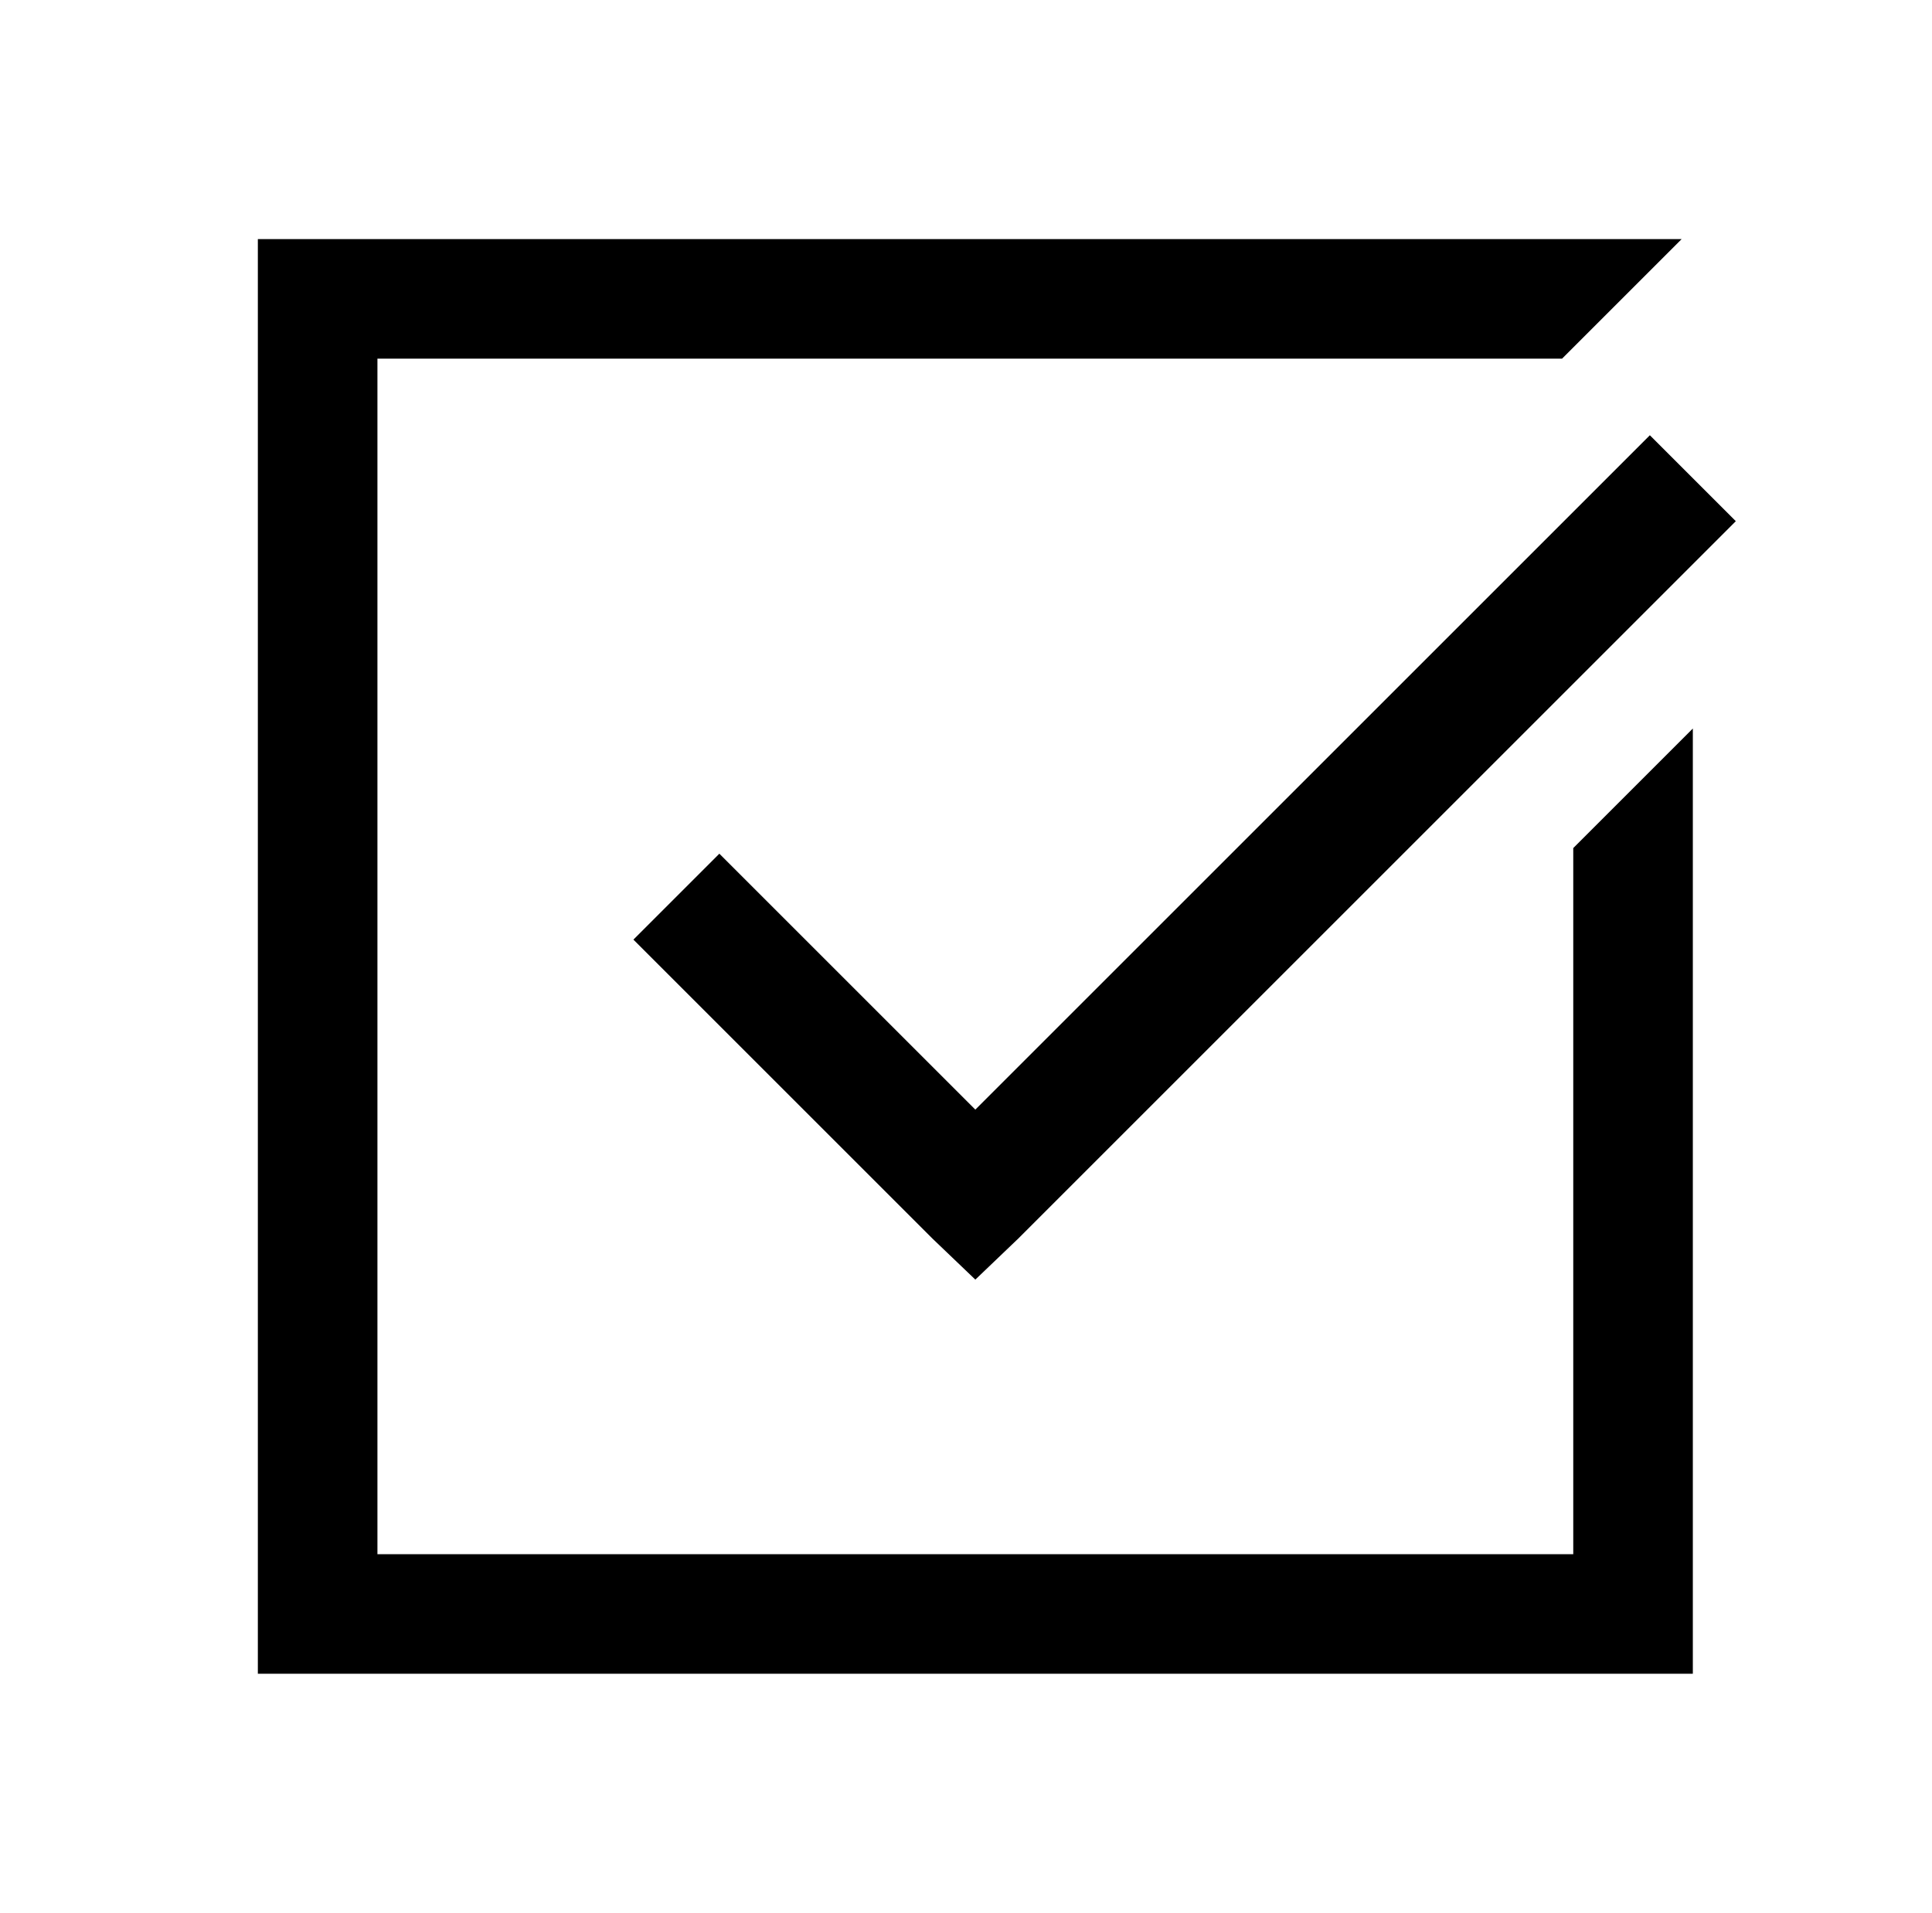 <?xml version="1.0" standalone="no"?>
<!DOCTYPE svg PUBLIC "-//W3C//DTD SVG 1.1//EN" "http://www.w3.org/Graphics/SVG/1.1/DTD/svg11.dtd" >
<svg xmlns="http://www.w3.org/2000/svg" xmlns:xlink="http://www.w3.org/1999/xlink" version="1.1" viewBox="-10 0 1034 1024">
   <path fill="currentColor"
d="M128 128v768h768v-506l-64 64v378h-640v-640h634l64 -64h-762zM873 233l-361 361l-137 -137l-46 46l160 160l23 22l23 -22l384 -384z" />
</svg>
